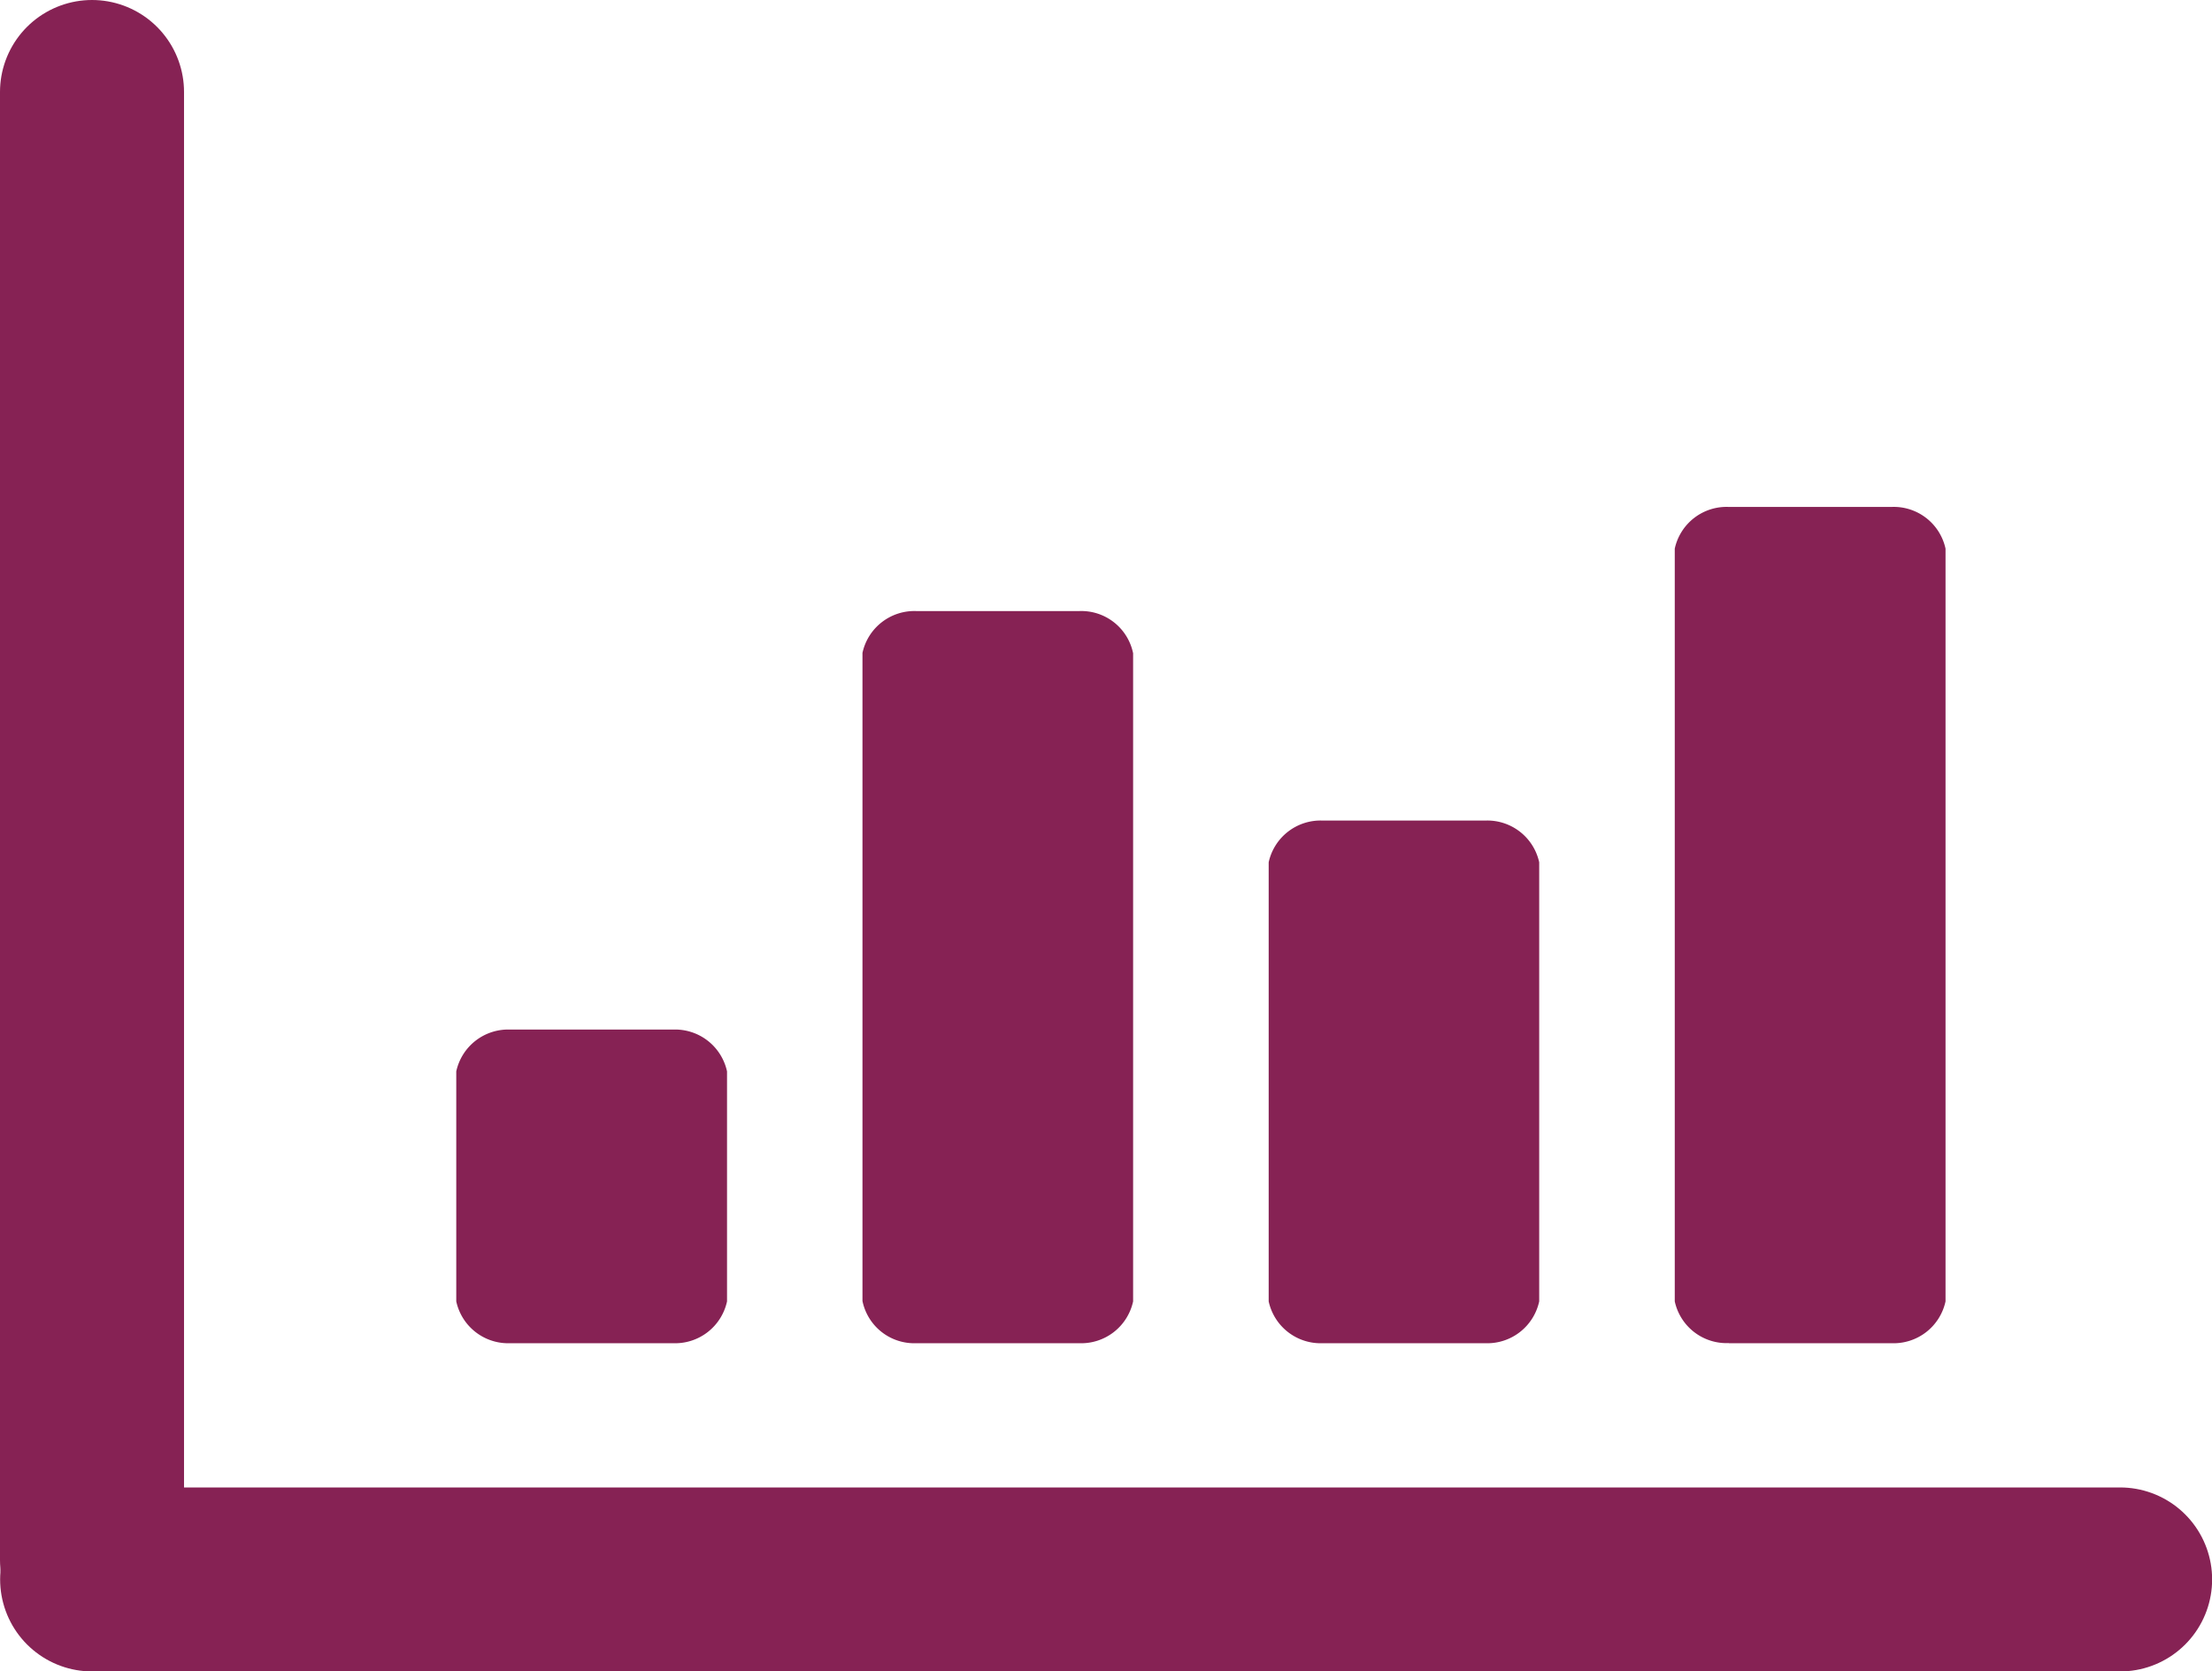 <svg xmlns="http://www.w3.org/2000/svg" width="18.03" height="13.627"><g data-name="Group 5101"><g data-name="Group 4661" fill="none" stroke="#862254" stroke-linecap="round" stroke-miterlimit="10" stroke-width="1.5"><path data-name="Line 8" d="M17.281 12.877H.751"/><path data-name="Line 7" d="M.75.75v11.968"/></g><g data-name="Group 4662" fill="#862254"><path data-name="Path 22648" d="M10.782 10.951h1.323a.433.433 0 00.441-.341V7.03a.433.433 0 00-.441-.34h-1.323a.433.433 0 00-.441.34v3.58a.433.433 0 00.441.341"/><path data-name="Path 22649" d="M14.093 10.951h1.324a.433.433 0 00.441-.341V4.473a.432.432 0 00-.441-.34h-1.325a.432.432 0 00-.441.34v6.137a.432.432 0 00.441.34z"/><path data-name="Path 22650" d="M4.161 10.951h1.324a.433.433 0 00.441-.341V8.735a.433.433 0 00-.441-.341H4.16a.433.433 0 00-.441.341v1.875a.433.433 0 00.441.341z"/><path data-name="Path 22651" d="M7.472 10.951h1.323a.433.433 0 00.441-.341V5.326a.431.431 0 00-.441-.344H7.471a.433.433 0 00-.441.341v5.284a.431.431 0 00.441.344z"/></g><path data-name="Rectangle 16051" fill="none" d="M.75 2.366h16.53v11.012H.75z"/></g></svg>
